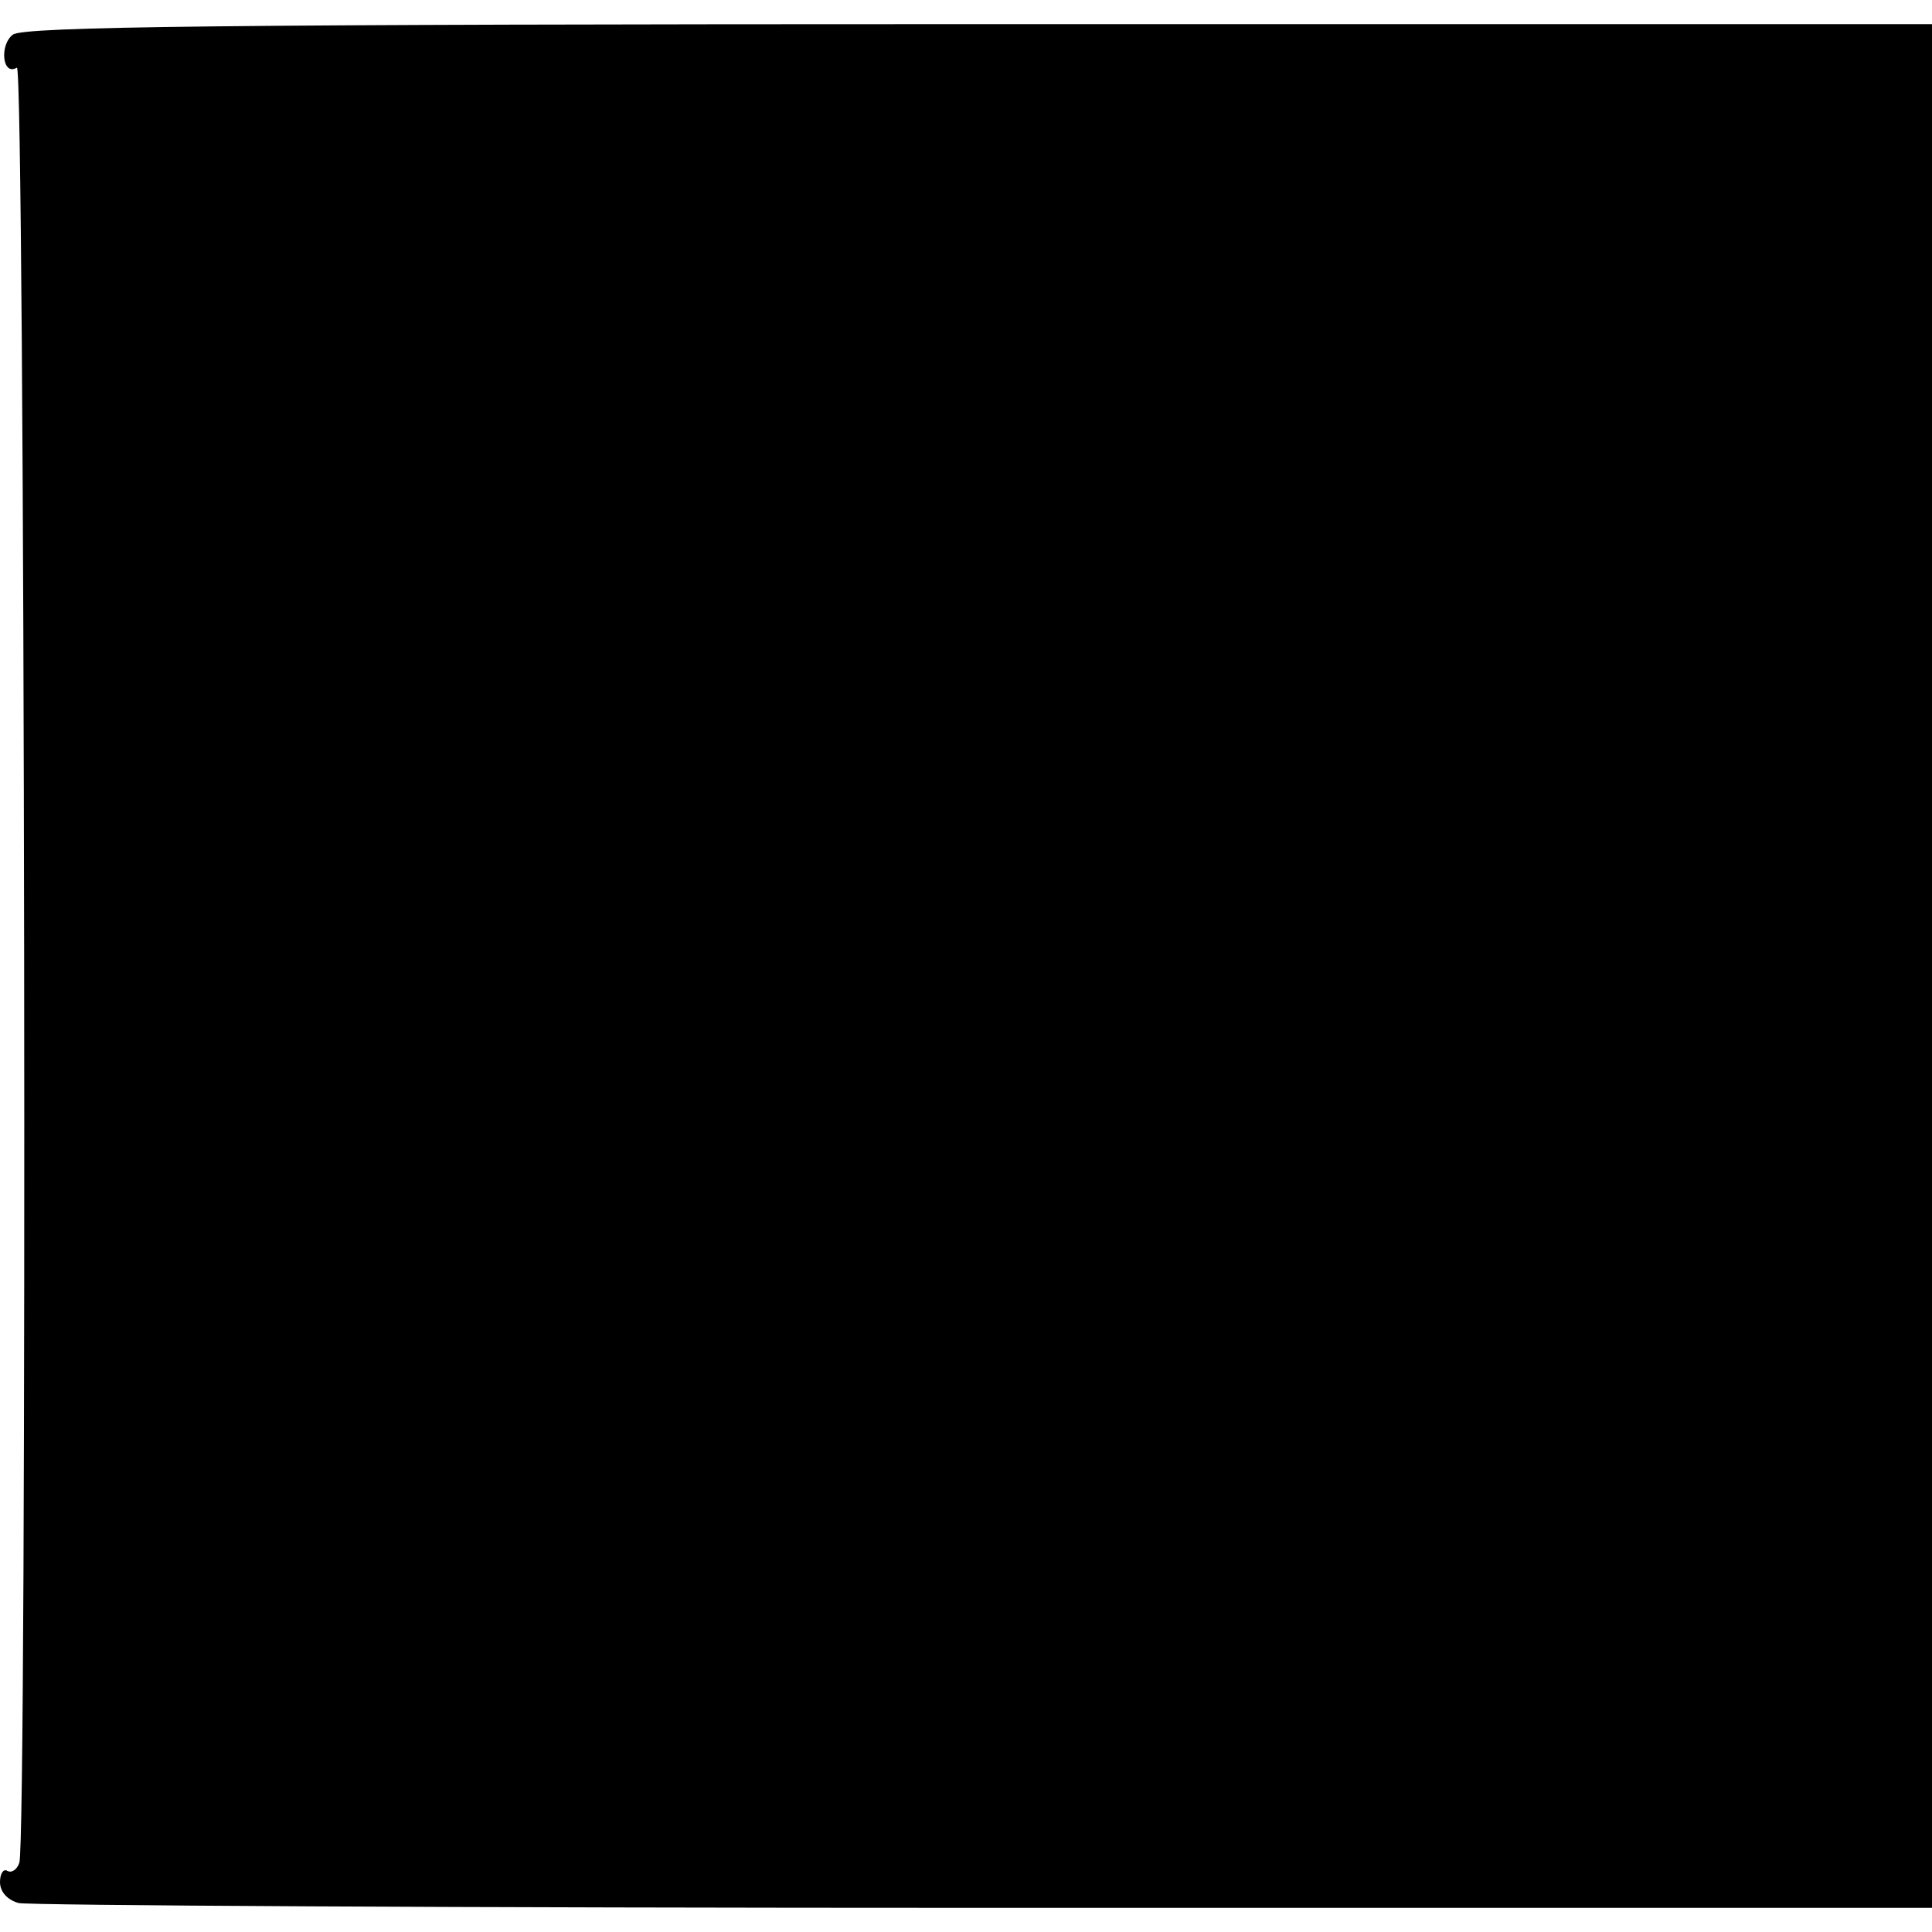 <?xml version="1.0" standalone="no"?>
<!DOCTYPE svg PUBLIC "-//W3C//DTD SVG 20010904//EN"
 "http://www.w3.org/TR/2001/REC-SVG-20010904/DTD/svg10.dtd">
<svg version="1.0" xmlns="http://www.w3.org/2000/svg"
 width="240pt" height="240pt" viewBox="0 0 240 240"
 preserveAspectRatio="xMidYMid meet">
<g transform="translate(0,240) scale(0.1,-0.1)"
fill="#000000" stroke="none">
<path d="M16 2357 c-17 -13 -13 -52 5 -41 10 6 13 -2204 3 -2230 -3 -9 -10
-13 -15 -10 -5 3 -9 -4 -9 -14 0 -12 9 -22 23 -26 12 -3 552 -6 1200 -6 l1177
0 0 1170 0 1170 -1183 0 c-944 0 -1187 -3 -1201 -13z"/>
</g>
</svg>
